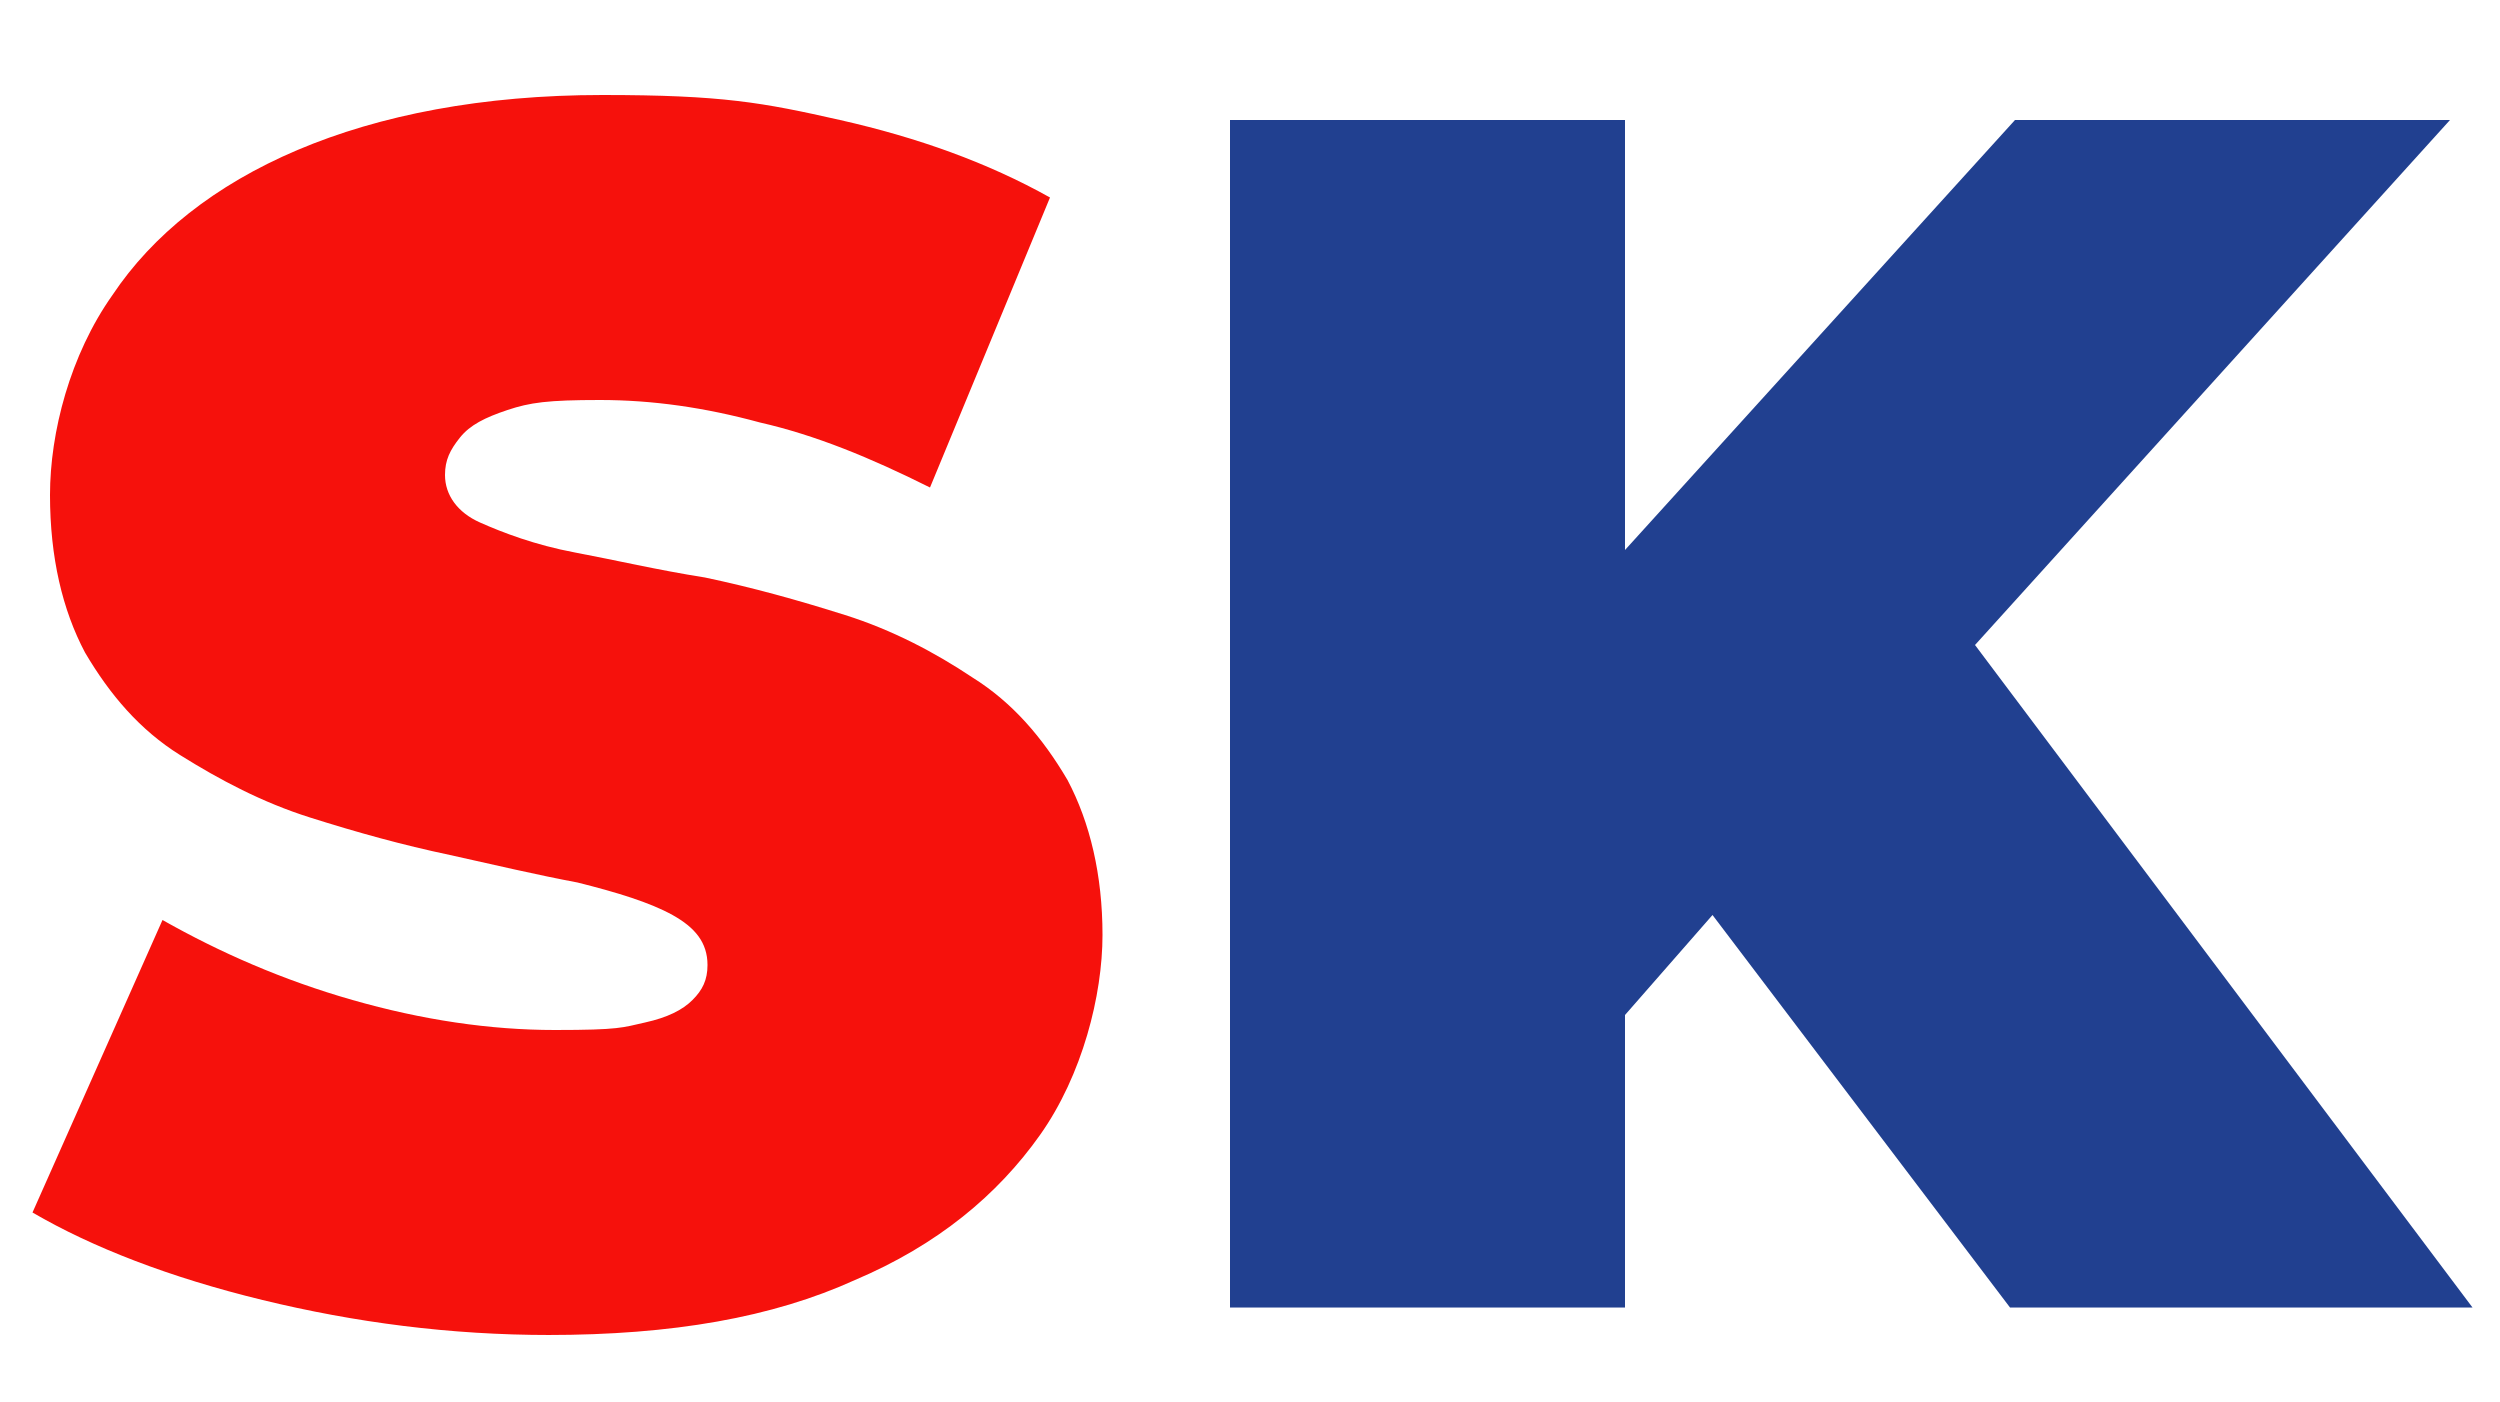 <svg xmlns="http://www.w3.org/2000/svg" id="Capa_1" viewBox="0 0 100 56.1"><defs><style>      .st0 {        fill: #f6110c;      }      .st1 {        fill: #214090;      }    </style></defs><path class="st0" d="M22,53.4c-4,0-7.8-.5-11.5-1.4-3.7-.9-6.8-2.1-9.2-3.5l5.2-11.7c2.3,1.3,4.8,2.4,7.6,3.2,2.8.8,5.5,1.2,8.1,1.2s2.7-.1,3.6-.3c.9-.2,1.5-.5,1.9-.9.4-.4.6-.8.6-1.4,0-.9-.5-1.5-1.4-2-.9-.5-2.2-.9-3.8-1.3-1.6-.3-3.3-.7-5.1-1.1-1.9-.4-3.7-.9-5.6-1.5-1.9-.6-3.6-1.5-5.2-2.5-1.6-1-2.8-2.4-3.8-4.1-.9-1.7-1.4-3.8-1.4-6.3s.8-5.6,2.5-8c1.6-2.4,4.1-4.4,7.4-5.8,3.3-1.4,7.4-2.2,12.2-2.2s6.4.3,9.5,1c3.1.7,5.9,1.7,8.4,3.1l-4.8,11.6c-2.4-1.2-4.6-2.1-6.8-2.6-2.2-.6-4.3-.9-6.4-.9s-2.8.1-3.7.4c-.9.3-1.5.6-1.9,1.1-.4.5-.6.9-.6,1.5,0,.8.5,1.5,1.4,1.9s2.2.9,3.8,1.2c1.6.3,3.3.7,5.2,1,1.9.4,3.7.9,5.6,1.5,1.9.6,3.6,1.5,5.1,2.5,1.6,1,2.8,2.4,3.8,4.1.9,1.7,1.4,3.8,1.4,6.2s-.8,5.6-2.5,8c-1.7,2.4-4.1,4.4-7.4,5.8-3.3,1.5-7.3,2.2-12.3,2.2Z"></path><polygon class="st1" points="80.4 52.3 98.9 52.3 79 25.8 98 4.8 80.6 4.8 65 22 65 4.8 49.2 4.8 49.2 52.3 65 52.3 65 40.6 68.5 36.6 80.4 52.3"></polygon></svg>